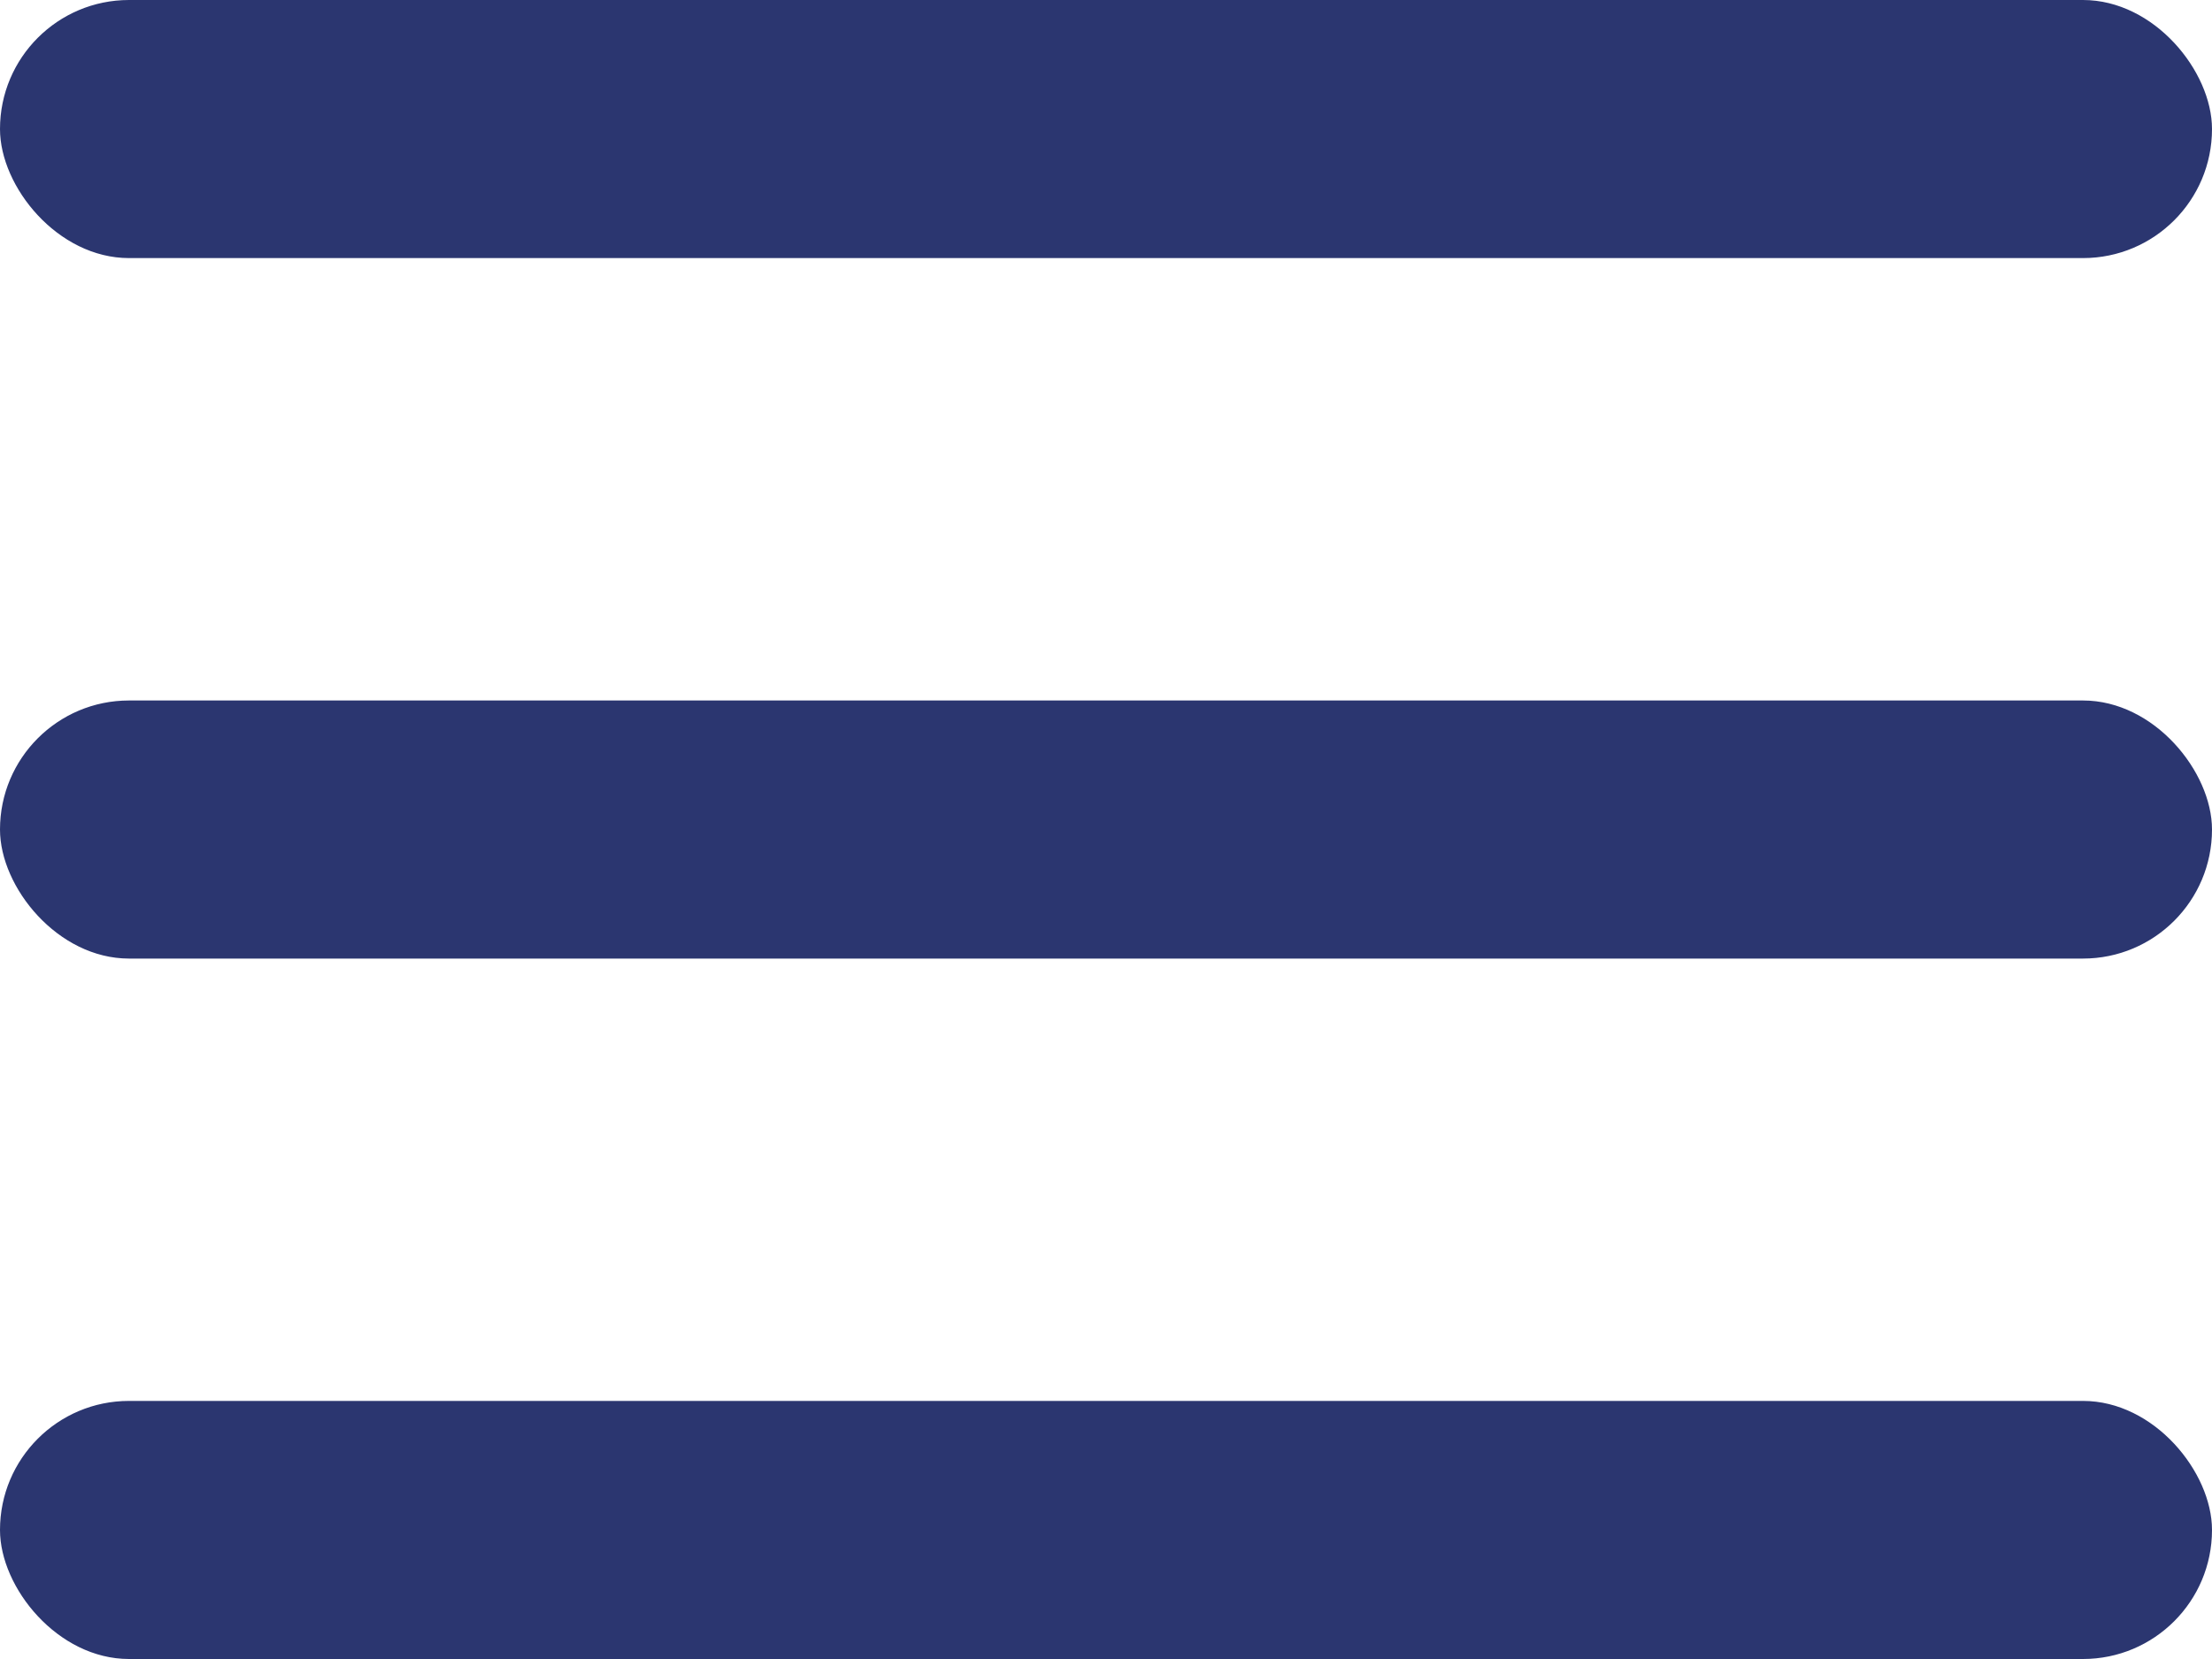 <?xml version="1.0" encoding="UTF-8"?> <svg xmlns="http://www.w3.org/2000/svg" width="40" height="30" viewBox="0 0 40 30" fill="none"><rect width="40" height="4.667" rx="2.333" fill="#2B3670"></rect><rect y="12.667" width="40" height="4.667" rx="2.333" fill="#2B3670"></rect><rect y="25.333" width="40" height="4.667" rx="2.333" fill="#2B3670"></rect></svg> 